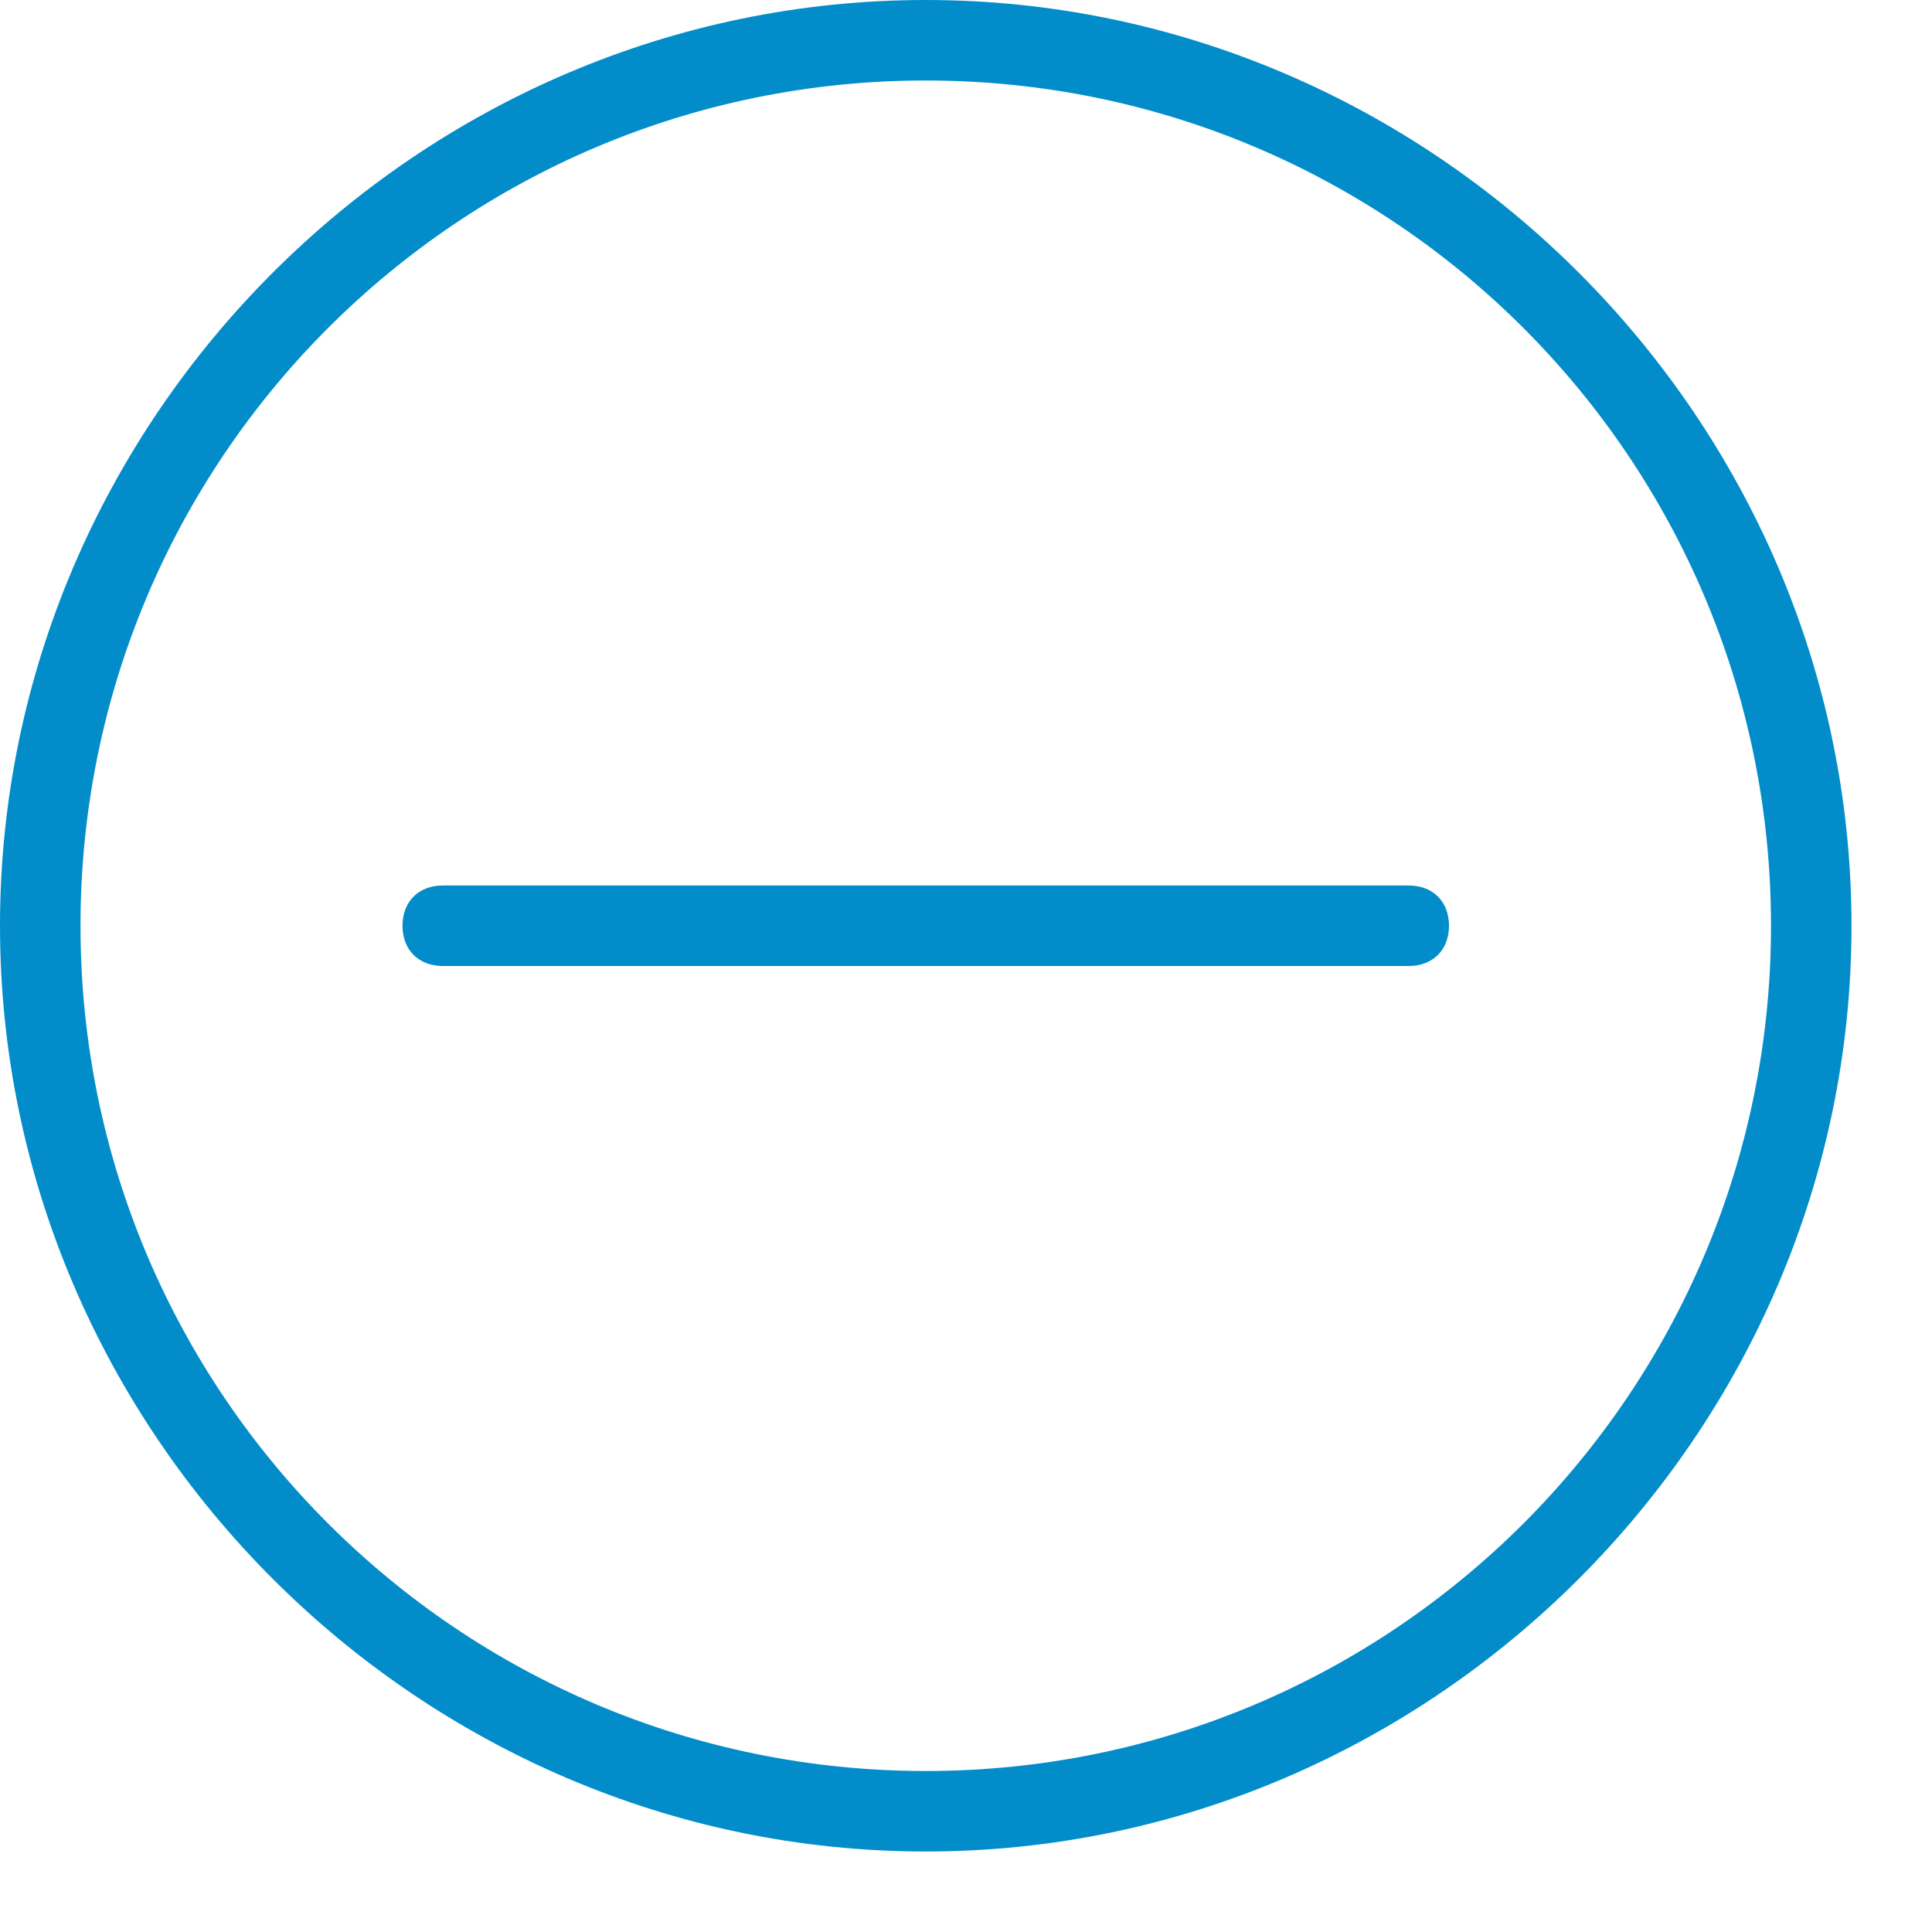 <?xml version="1.0" encoding="utf-8"?>
<!-- Generator: Adobe Illustrator 23.0.6, SVG Export Plug-In . SVG Version: 6.00 Build 0)  -->
<svg version="1.1" id="Layer_1" xmlns="http://www.w3.org/2000/svg" xmlns:xlink="http://www.w3.org/1999/xlink" x="0px" y="0px"
	 viewBox="0 0 24 24" style="enable-background:new 0 0 24 24;" xml:space="preserve">
<style type="text/css">
	.st0{fill:#028DCA;}
	.st1{fill:none;}
</style>
<g id="Outline_Icons_1_">
	<g id="Outline_Icons">
		<g>
			<path class="st0" d="M11.5,23C5.2,23,0,17.8,0,11.5C0,5.2,5.2,0,11.5,0C17.8,0,23,5.2,23,11.5C23,17.8,17.8,23,11.5,23z M11.5,1
				C5.7,1,1,5.7,1,11.5C1,17.3,5.7,22,11.5,22C17.3,22,22,17.3,22,11.5C22,5.7,17.3,1,11.5,1z"/>
			<path class="st0" d="M17.5,12h-12C5.2,12,5,11.8,5,11.5S5.2,11,5.5,11h12c0.3,0,0.5,0.2,0.5,0.5S17.8,12,17.5,12z"/>
		</g>
	</g>
	<g id="New_icons_1_">
	</g>
</g>
<g id="Invisible_Shape">
	<rect class="st1" width="24" height="24"/>
</g>
</svg>
